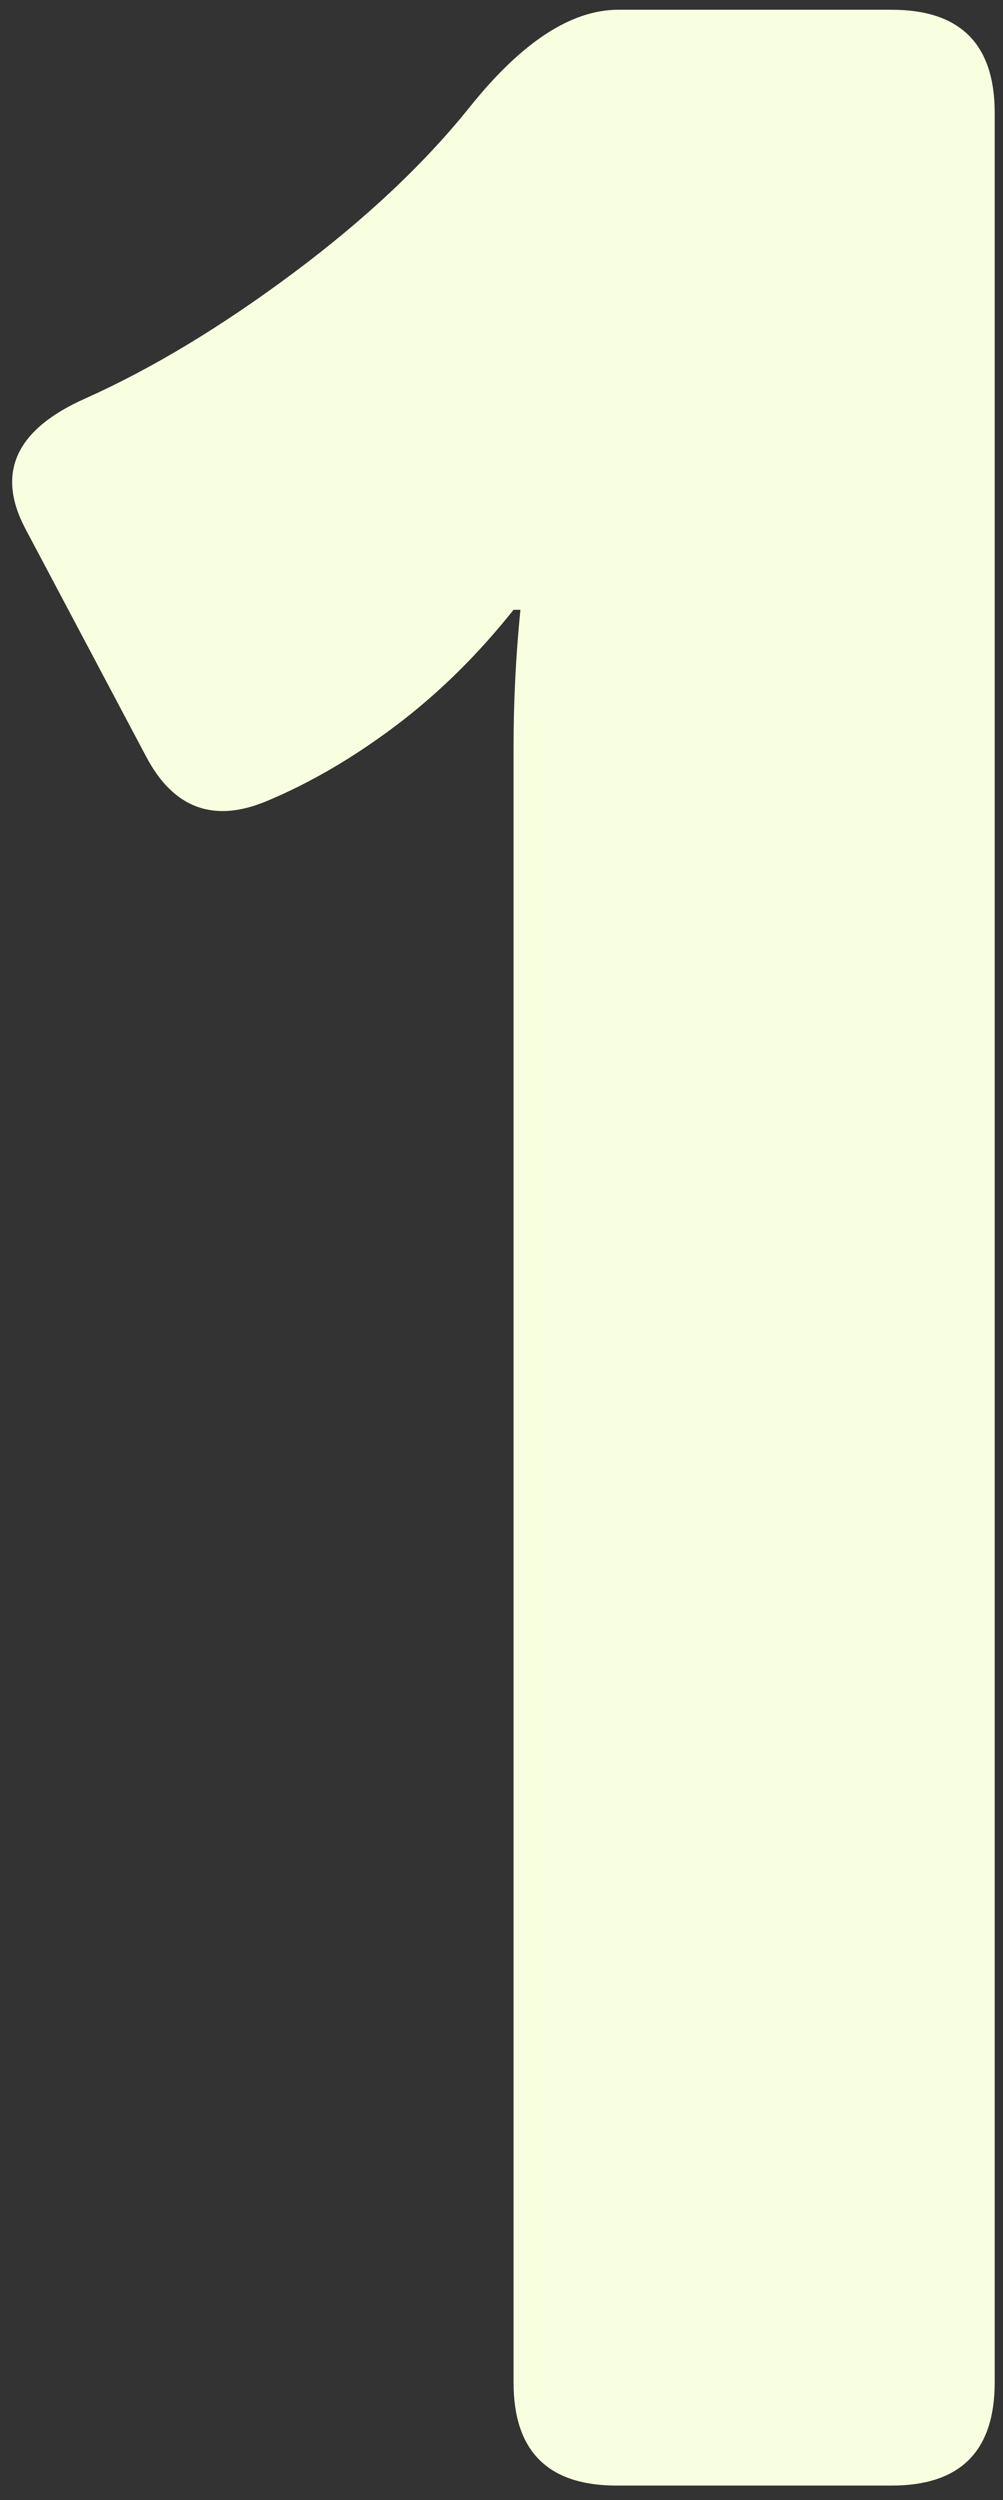 <svg xmlns="http://www.w3.org/2000/svg" width="57" height="142" viewBox="0 0 57 142" fill="none"><rect x="0" y="0" width="57" height="142" fill="#333333" stroke="none"/><path d="M1.45 30.046C-0.243 26.856 0.897 24.382 4.868 22.624C8.644 20.931 12.583 18.555 16.685 15.495C20.786 12.435 24.139 9.278 26.743 6.022C29.673 2.377 32.472 0.554 35.142 0.554H50.669C54.575 0.554 56.528 2.507 56.528 6.413V135.319C56.528 139.226 54.575 141.179 50.669 141.179H35.044C31.138 141.179 29.185 139.226 29.185 135.319V42.448C29.185 39.844 29.315 37.24 29.575 34.636H29.185C27.166 37.175 24.953 39.356 22.544 41.179C20.135 43.002 17.694 44.434 15.22 45.476C12.16 46.778 9.849 45.931 8.286 42.937L1.45 30.046Z" fill="#F8FFE0"></path></svg>